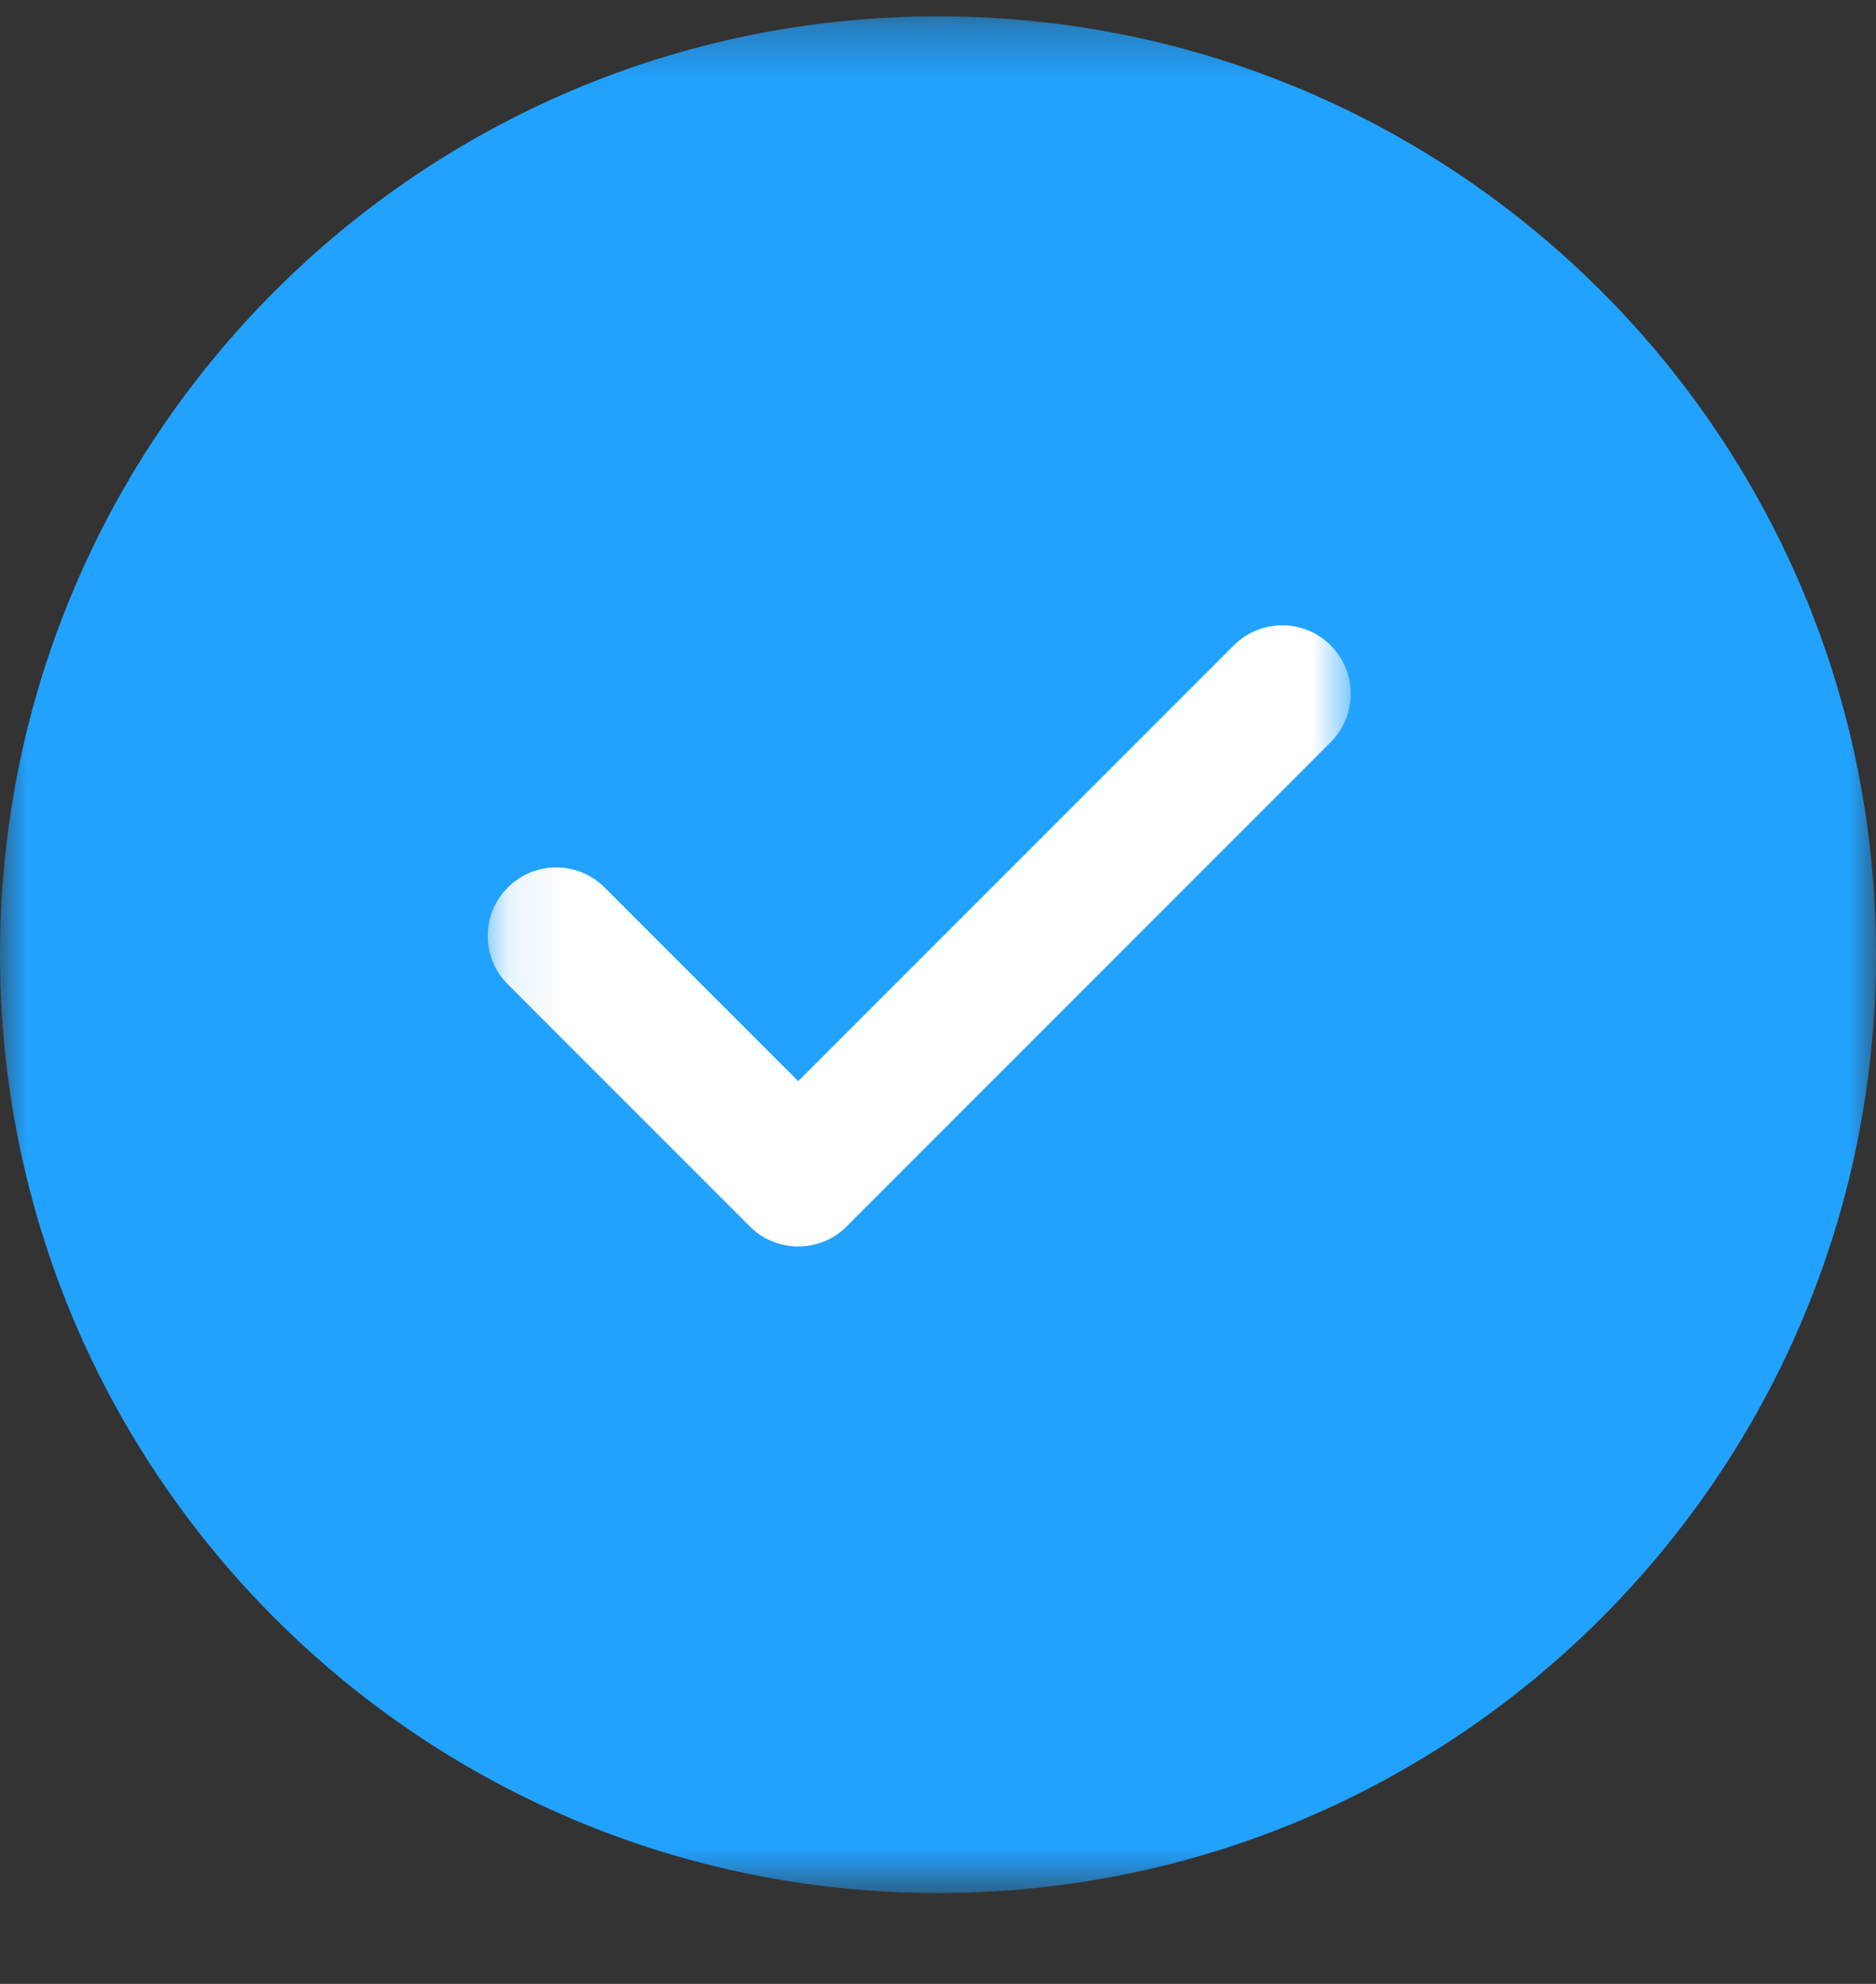 <svg width="35" height="37" viewBox="0 0 35 37" fill="none" xmlns="http://www.w3.org/2000/svg">
<rect x="0" y="0" width="35" height="37" fill="#333333" stroke="none"/>
<g clip-path="url(#clip0_5_3782)">
<mask id="mask0_5_3782" style="mask-type:luminance" maskUnits="userSpaceOnUse" x="0" y="0" width="35" height="36">
<path d="M35 0.305H0V35.305H35V0.305Z" fill="white"/>
</mask>
<g mask="url(#mask0_5_3782)">
<path d="M17.5 35.305C27.165 35.305 35 27.47 35 17.805C35 8.14 27.165 0.305 17.5 0.305C7.835 0.305 0 8.14 0 17.805C0 27.47 7.835 35.305 17.5 35.305Z" fill="#22A2FF"/>
<mask id="mask1_5_3782" style="mask-type:luminance" maskUnits="userSpaceOnUse" x="9" y="9" width="17" height="17">
<path d="M25.2 9.405H9.1V25.505H25.2V9.405Z" fill="white"/>
</mask>
<g mask="url(#mask1_5_3782)">
<path d="M24.826 12.036C24.327 11.537 23.518 11.538 23.02 12.036L14.892 20.164L11.28 16.552C10.781 16.053 9.972 16.053 9.474 16.552C8.975 17.051 8.975 17.859 9.474 18.358L13.989 22.873C14.238 23.122 14.565 23.247 14.892 23.247C15.219 23.247 15.546 23.123 15.795 22.873L24.826 13.842C25.324 13.344 25.324 12.535 24.826 12.036Z" fill="white"/>
</g>
</g>
</g>
<defs>
<clipPath id="clip0_5_3782">
<rect width="35" height="36" fill="white" transform="translate(0 0.145)"/>
</clipPath>
</defs>
</svg>
